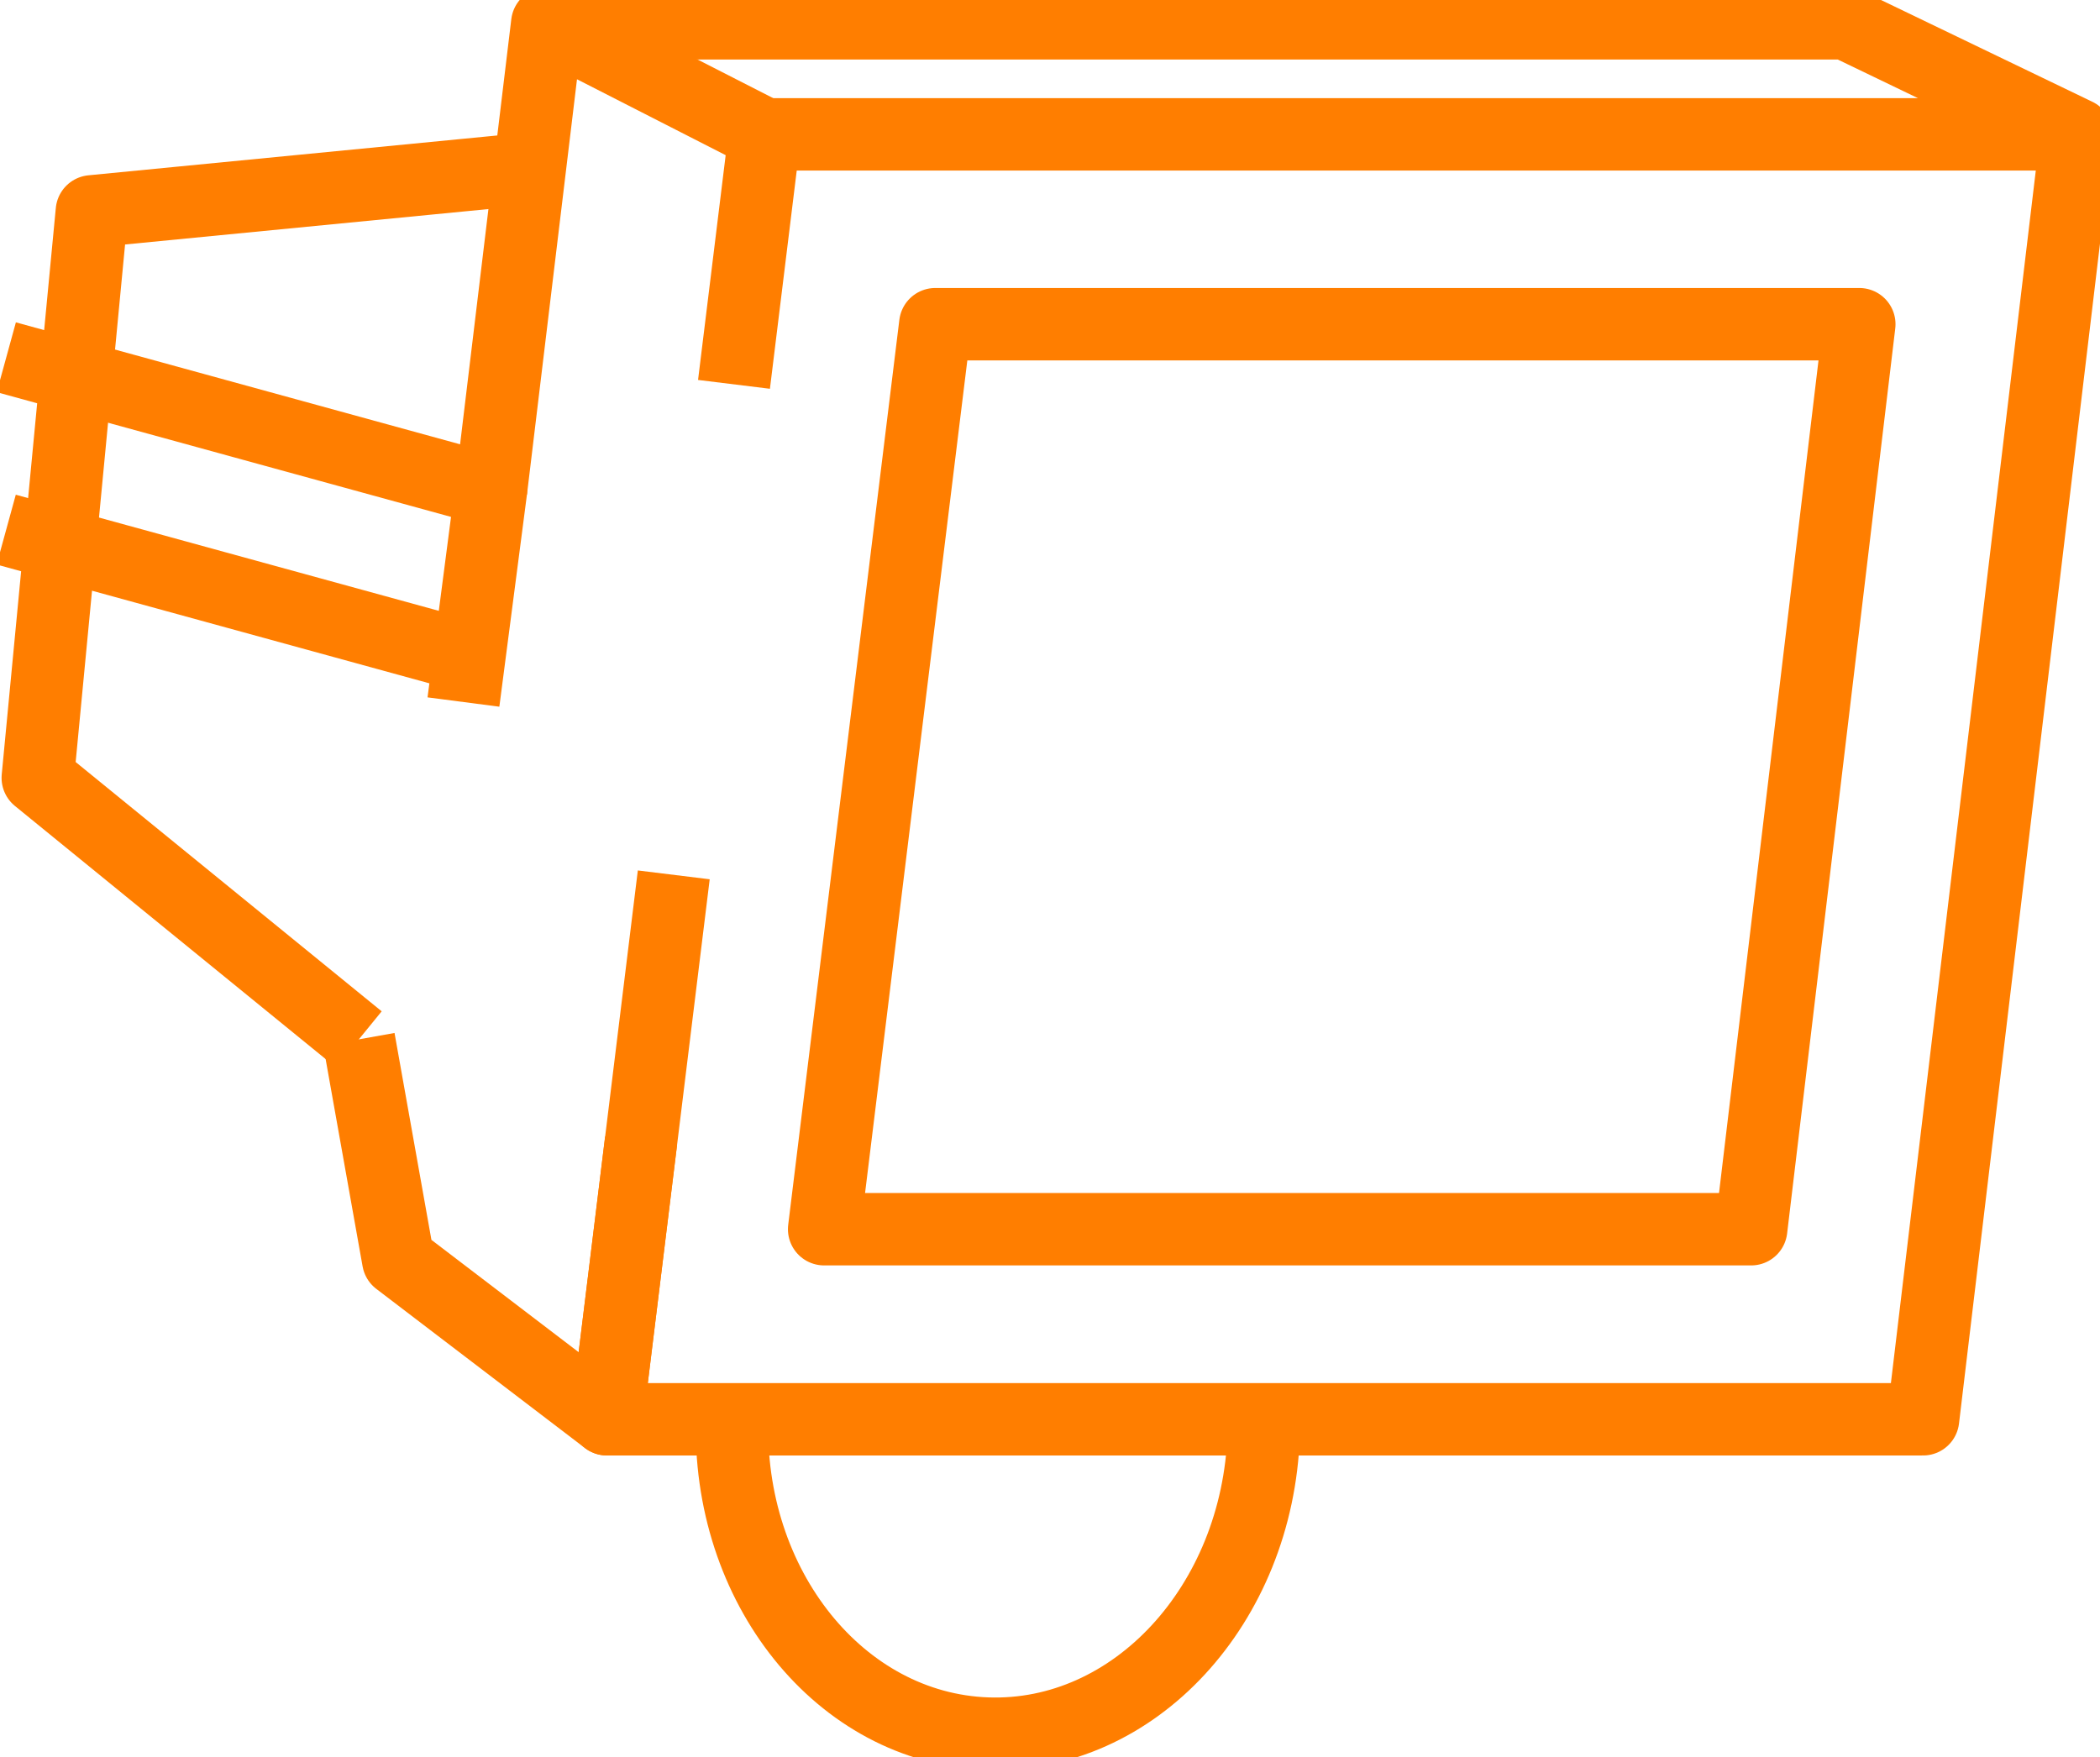<svg xmlns="http://www.w3.org/2000/svg" width="87" height="72.807"><defs><clipPath id="a"><path fill="none" stroke="#ff7e00" stroke-width="3" d="M0 0h87v72.807H0z"/></clipPath></defs><g fill="none" stroke="#ff7e00" stroke-linejoin="round" stroke-width="3"><g clip-path="url(#a)"><path d="m86.029 5.567-9.55-4.6H22.672M19.2 29.089l1.141-8.772-20.08-5.514M20.341 27.459.257 21.945M27.913 36.25l-2.77 22.558h54.526L86.03 5.567H31.681"/></g><path d="m38.748 13.433-4.605 37.5h38.405l4.48-37.5ZM26.559 47.27l-1.417 11.536-8.643-6.594-1.631-9.147"/><g clip-path="url(#a)"><path d="M20.342 20.316 22.672.971l9.008 4.6-1.272 10.355M21.072 7.074 3.806 8.757 1.565 32.231l13.3 10.836M52.352 59.445c-.246 7.052-5.374 12.6-11.454 12.386s-10.809-6.1-10.564-13.151"/></g></g></svg>